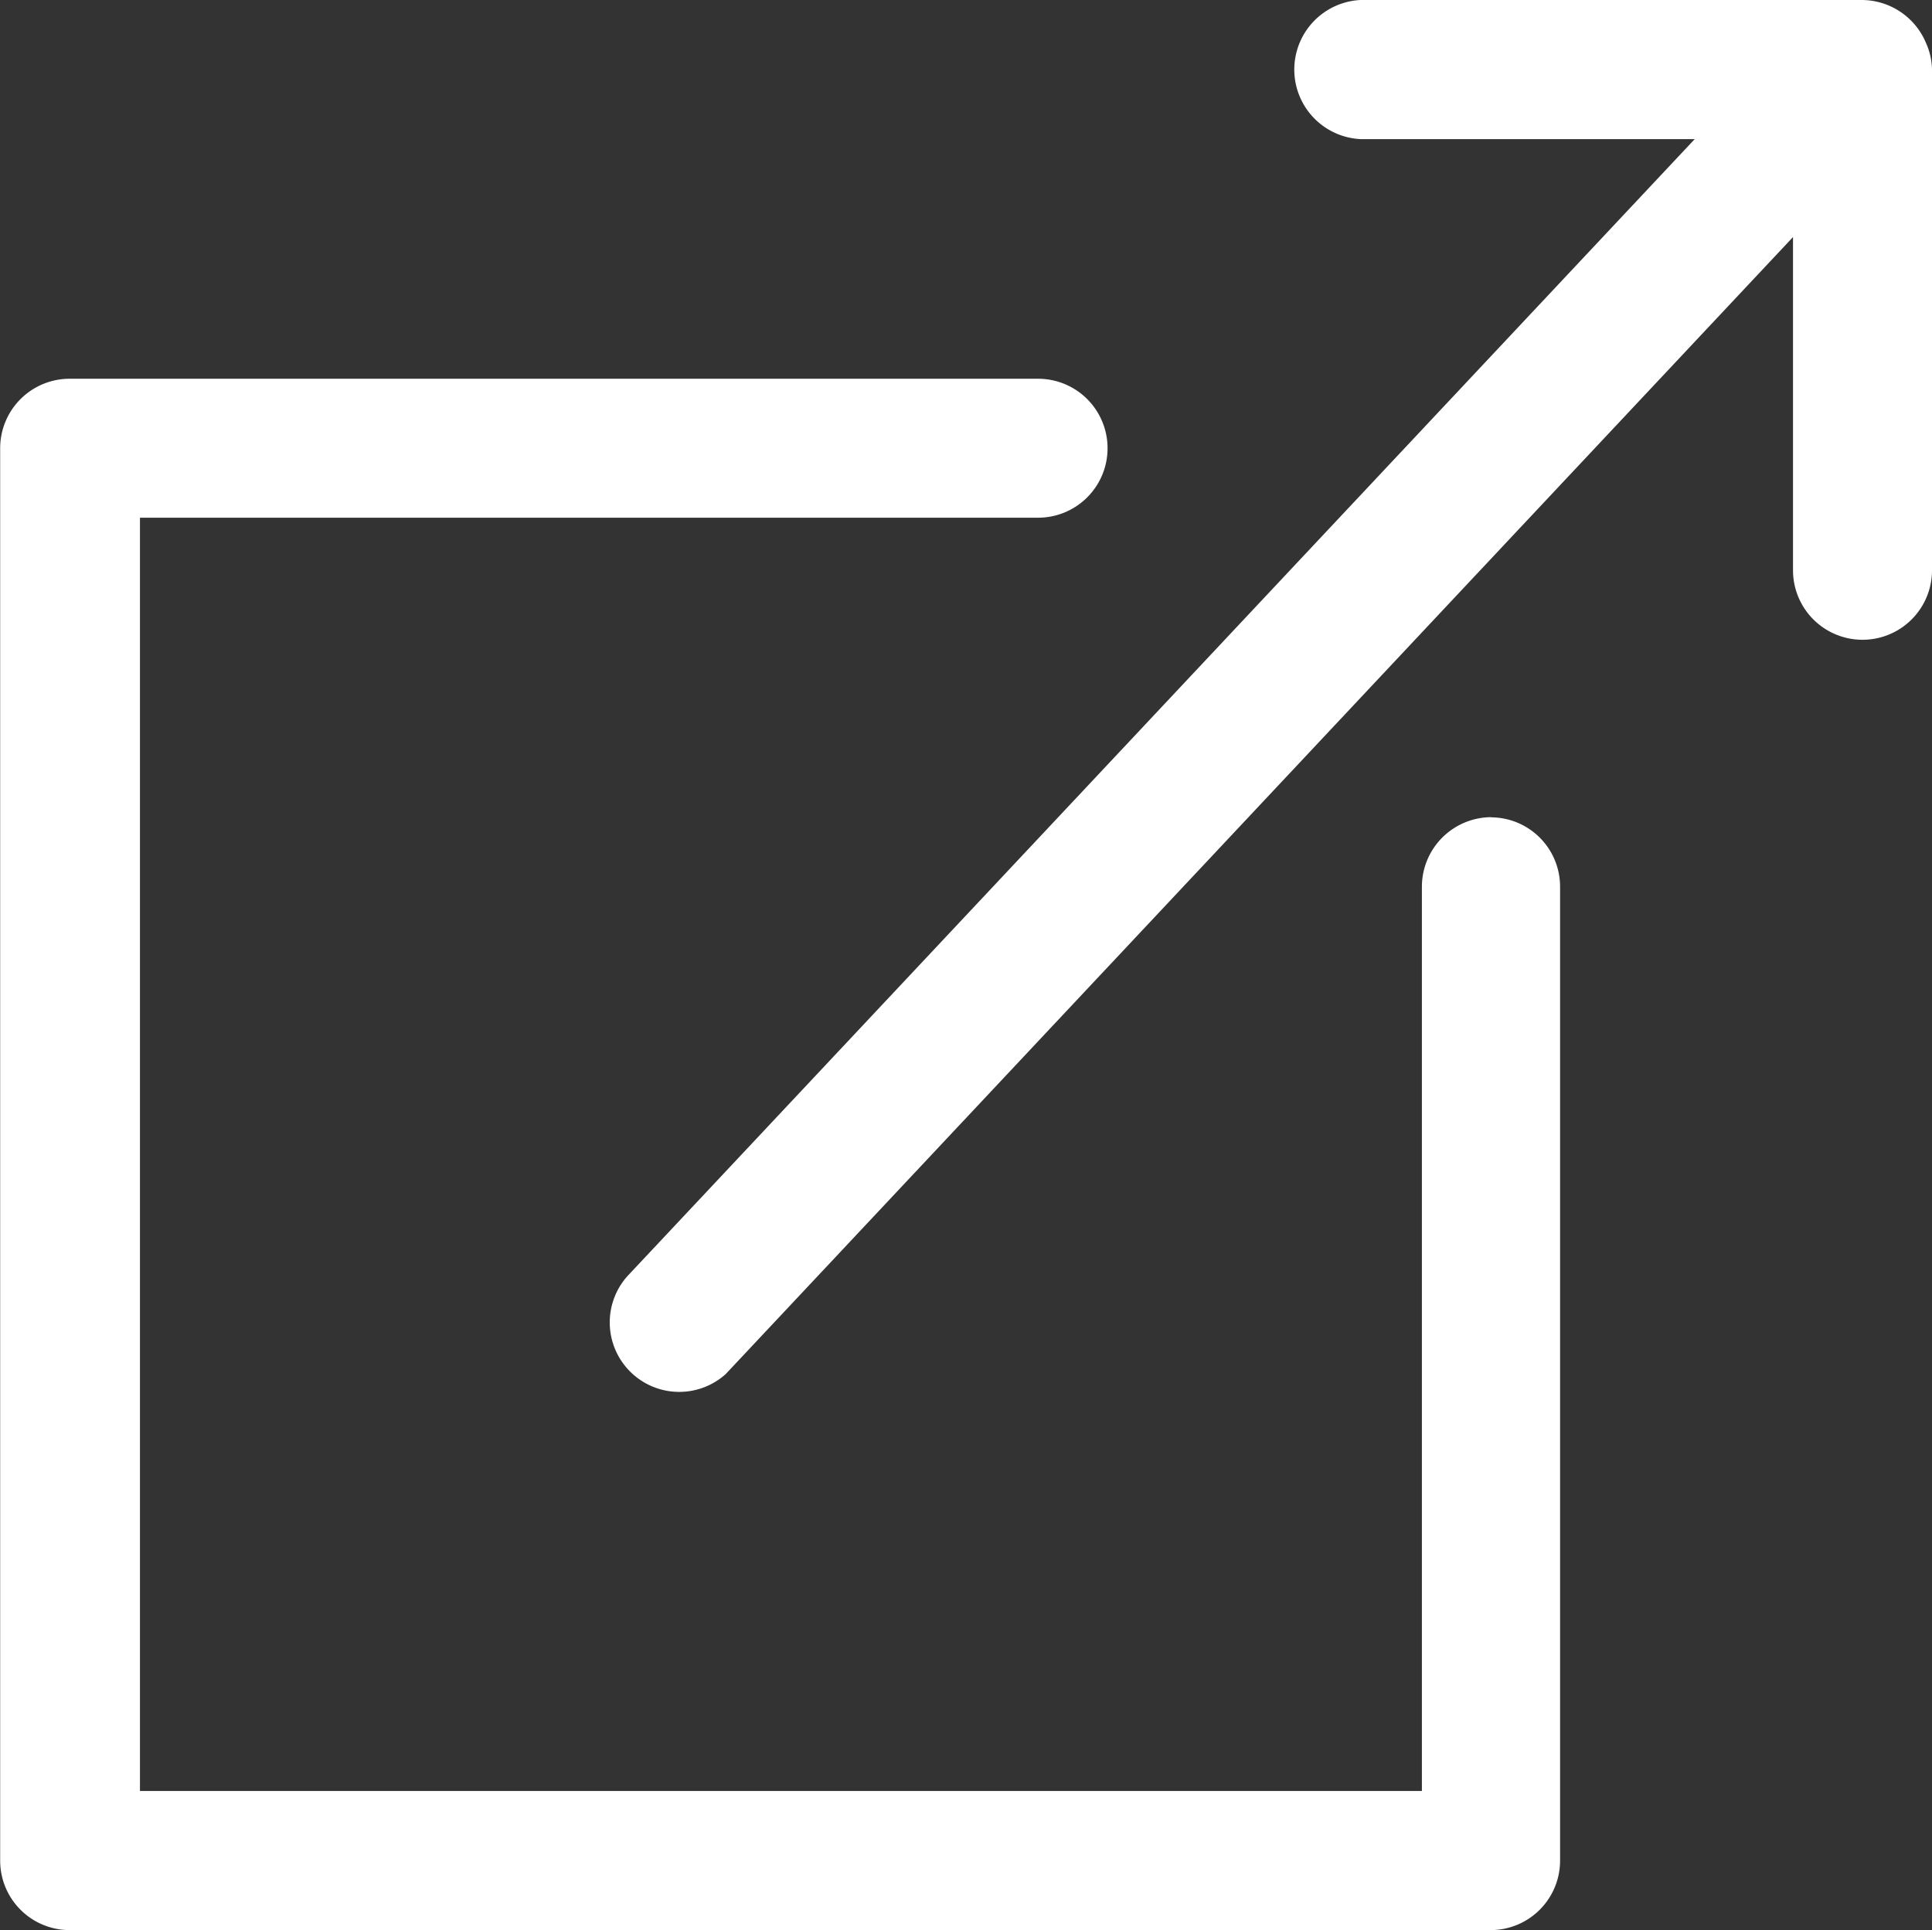<svg xmlns="http://www.w3.org/2000/svg" width="12.01" height="12.001" viewBox="0 0 12.01 12.001">
  <rect x="0" y="0" width="12.01" height="12.001" fill="#333333" stroke="none"/>
  <g id="グループ_329" data-name="グループ 329" transform="translate(-309.539 -417.477)">
    <g id="グループ_328" data-name="グループ 328" transform="translate(309.545 417.477)">
      <g id="グループ_327" data-name="グループ 327">
        <path id="パス_182" data-name="パス 182" d="M320.82,417.745a.434.434,0,0,0-.4-.268h-3.115a.433.433,0,0,0,0,.865h2.077l-6.635,7.07a.432.432,0,0,0,.611.609l6.635-7.07v2.072a.432.432,0,0,0,.864,0v-3.115a.419.419,0,0,0-.037-.163Z" transform="translate(-308.853 -417.477)" fill="#fff"/>
        <path id="パス_183" data-name="パス 183" d="M318.81,422.127a.433.433,0,0,0-.432.433h0v5.622h-7.969v-7.917h5.583a.432.432,0,1,0,0-.864h-6.02a.432.432,0,0,0-.432.432h0v8.782a.432.432,0,0,0,.432.432h8.833a.432.432,0,0,0,.432-.432h0v-6.054a.431.431,0,0,0-.431-.433h0Z" transform="translate(-309.545 -417.046)" fill="#fff"/>
      </g>
    </g>
  </g>
</svg>
